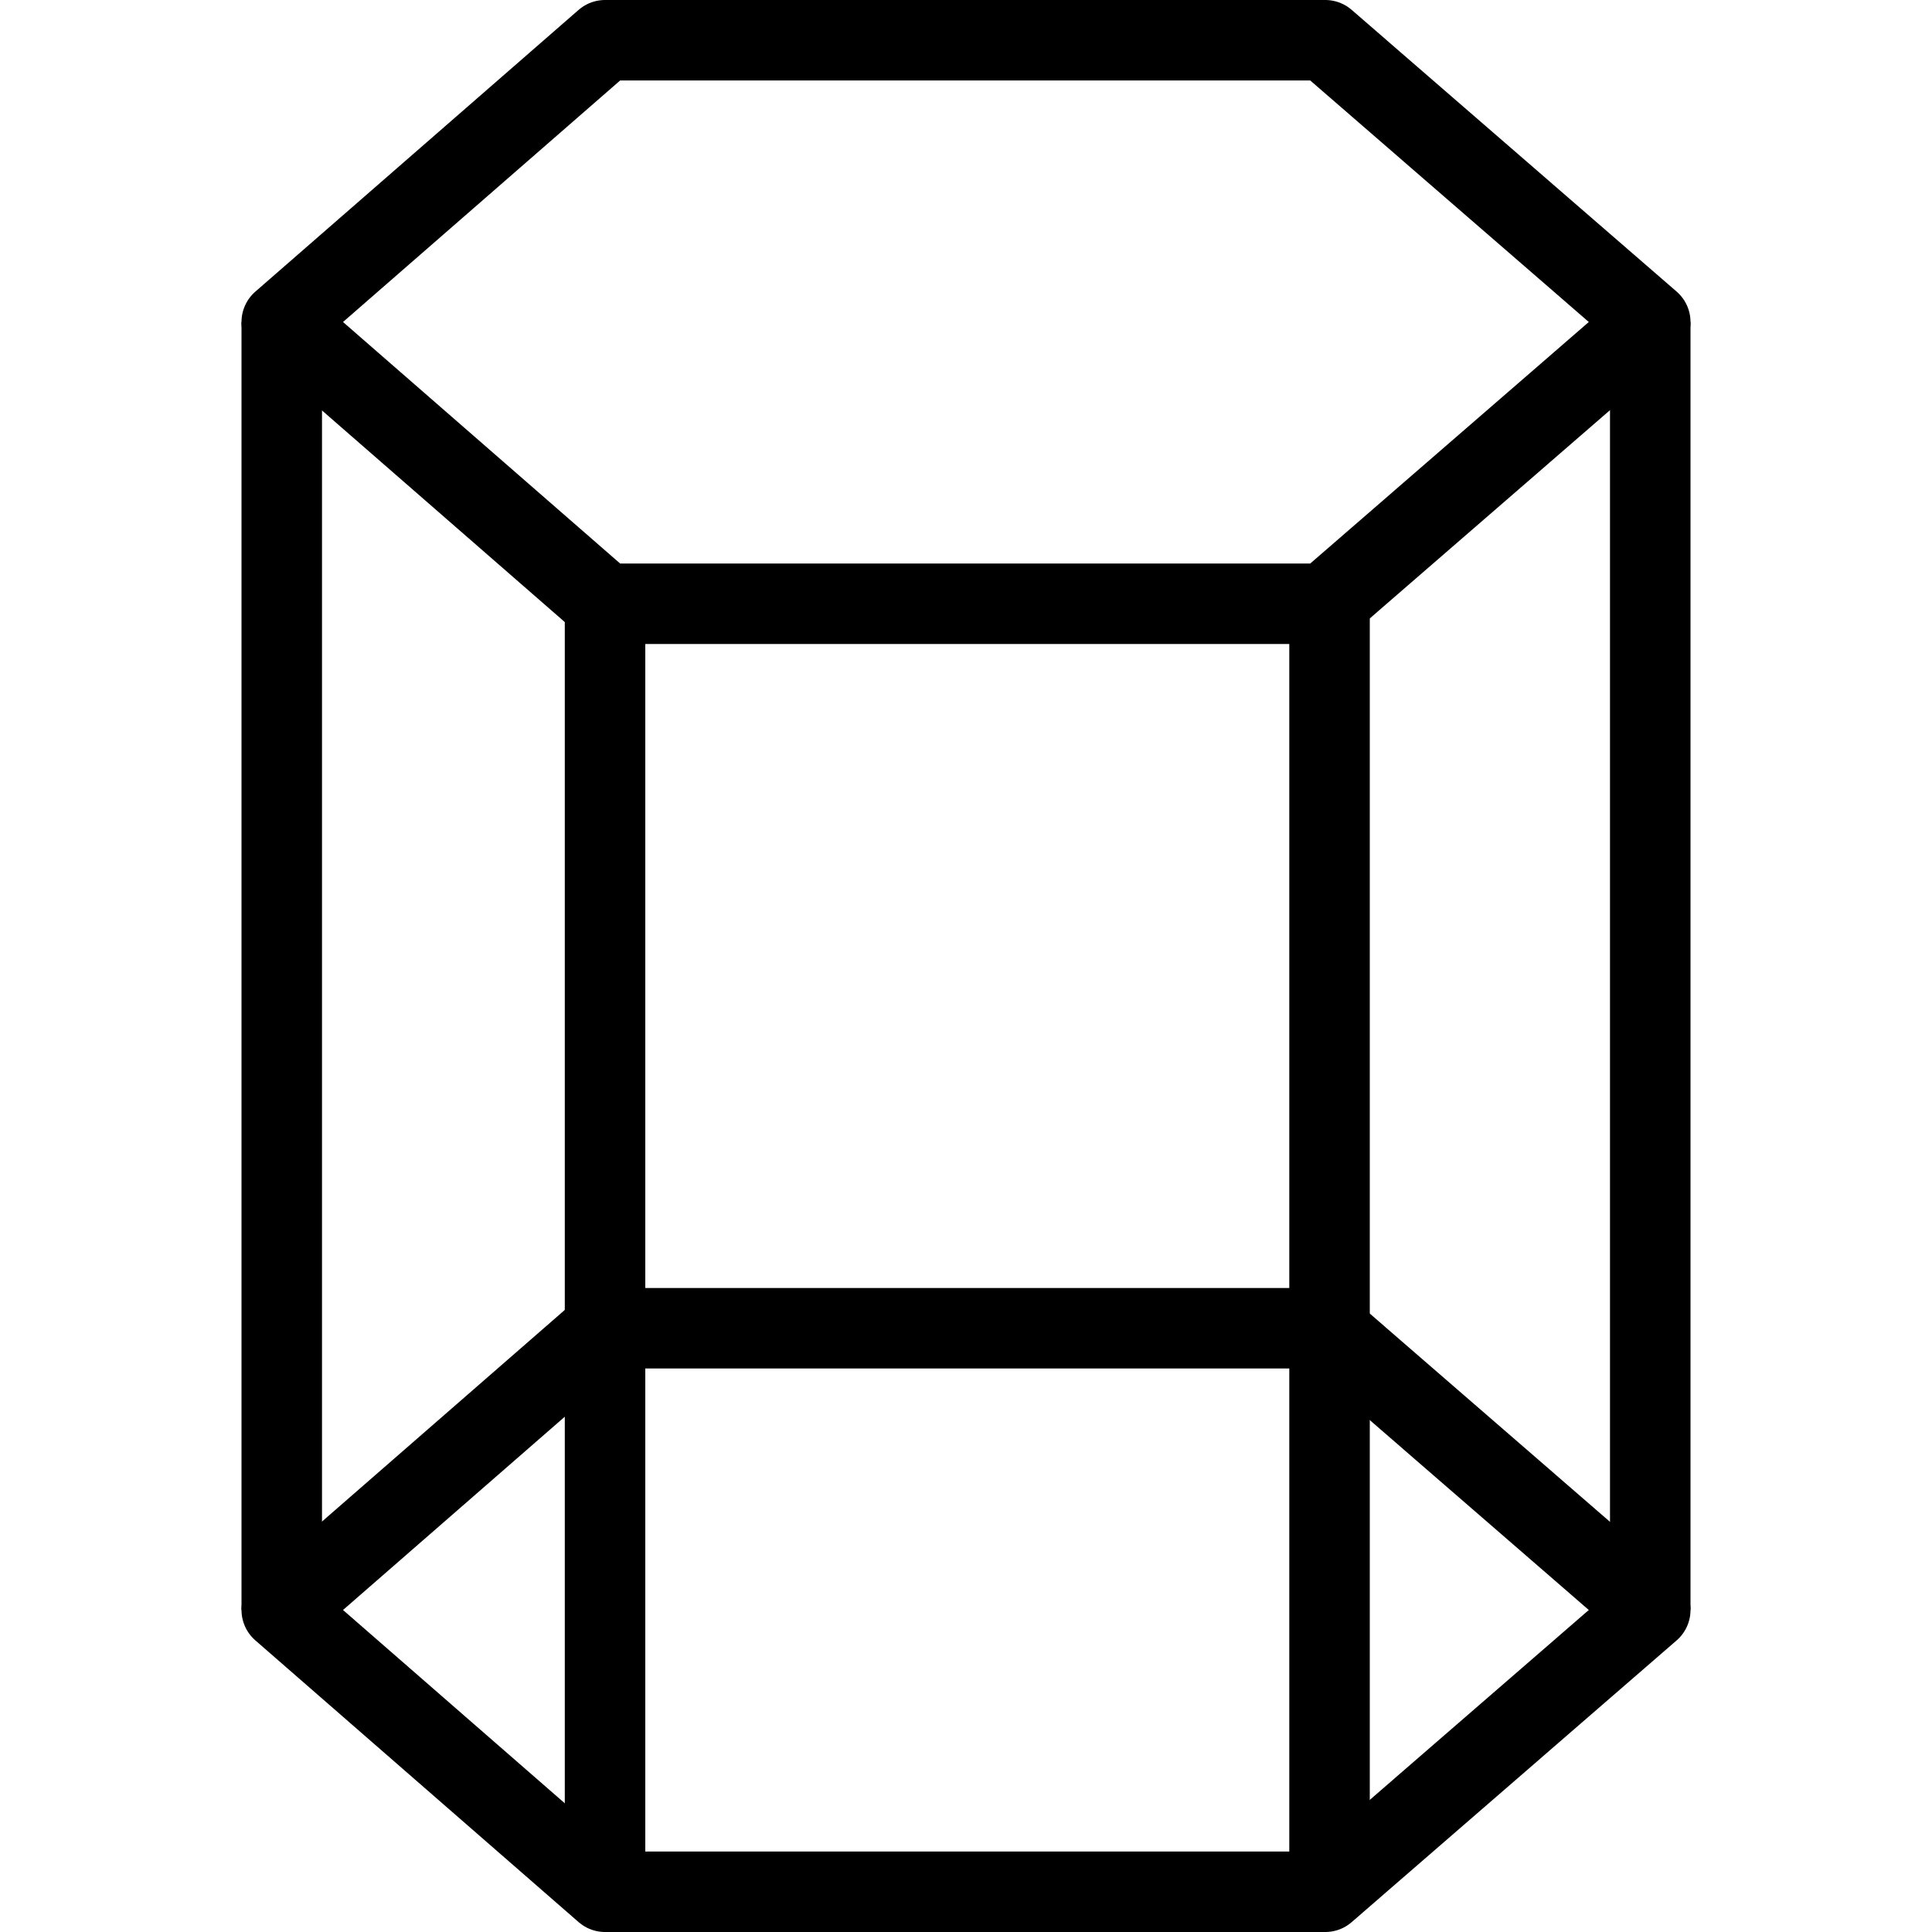 <?xml version="1.0" encoding="utf-8"?>
<!-- Generator: Adobe Illustrator 16.0.3, SVG Export Plug-In . SVG Version: 6.00 Build 0)  -->
<!DOCTYPE svg PUBLIC "-//W3C//DTD SVG 1.1//EN" "http://www.w3.org/Graphics/SVG/1.1/DTD/svg11.dtd">
<svg version="1.1" xmlns="http://www.w3.org/2000/svg" xmlns:xlink="http://www.w3.org/1999/xlink" x="0px" y="0px" width="24px"
	 height="24px" viewBox="0 0 24 24" enable-background="new 0 0 24 24" xml:space="preserve">
<g id="Outline_Icons">
	<g>
		<polygon fill="none" stroke="#000000" stroke-linejoin="round" stroke-miterlimit="10" points="7.516,7.5 3.5,4 7.516,0.5 
			16.463,0.5 20.5,4 16.463,7.5 		"/>
		<polygon fill="none" stroke="#000000" stroke-linejoin="round" stroke-miterlimit="10" points="7.516,23.5 3.5,20 7.516,16.5 
			16.463,16.5 20.5,20 16.463,23.5 		"/>
		<line fill="none" stroke="#000000" stroke-linejoin="round" stroke-miterlimit="10" x1="20.5" y1="4" x2="20.5" y2="20"/>
		<line fill="none" stroke="#000000" stroke-linejoin="round" stroke-miterlimit="10" x1="3.5" y1="20" x2="3.5" y2="4"/>
		<line fill="none" stroke="#000000" stroke-linejoin="round" stroke-miterlimit="10" x1="7.516" y1="23.5" x2="7.516" y2="7.5"/>
		<line fill="none" stroke="#000000" stroke-linejoin="round" stroke-miterlimit="10" x1="16.516" y1="23.5" x2="16.516" y2="7.5"/>
	</g>
</g>
<g id="Invisible_Shape">
	<rect x="0" fill="none" width="24" height="24"/>
</g>
</svg>
